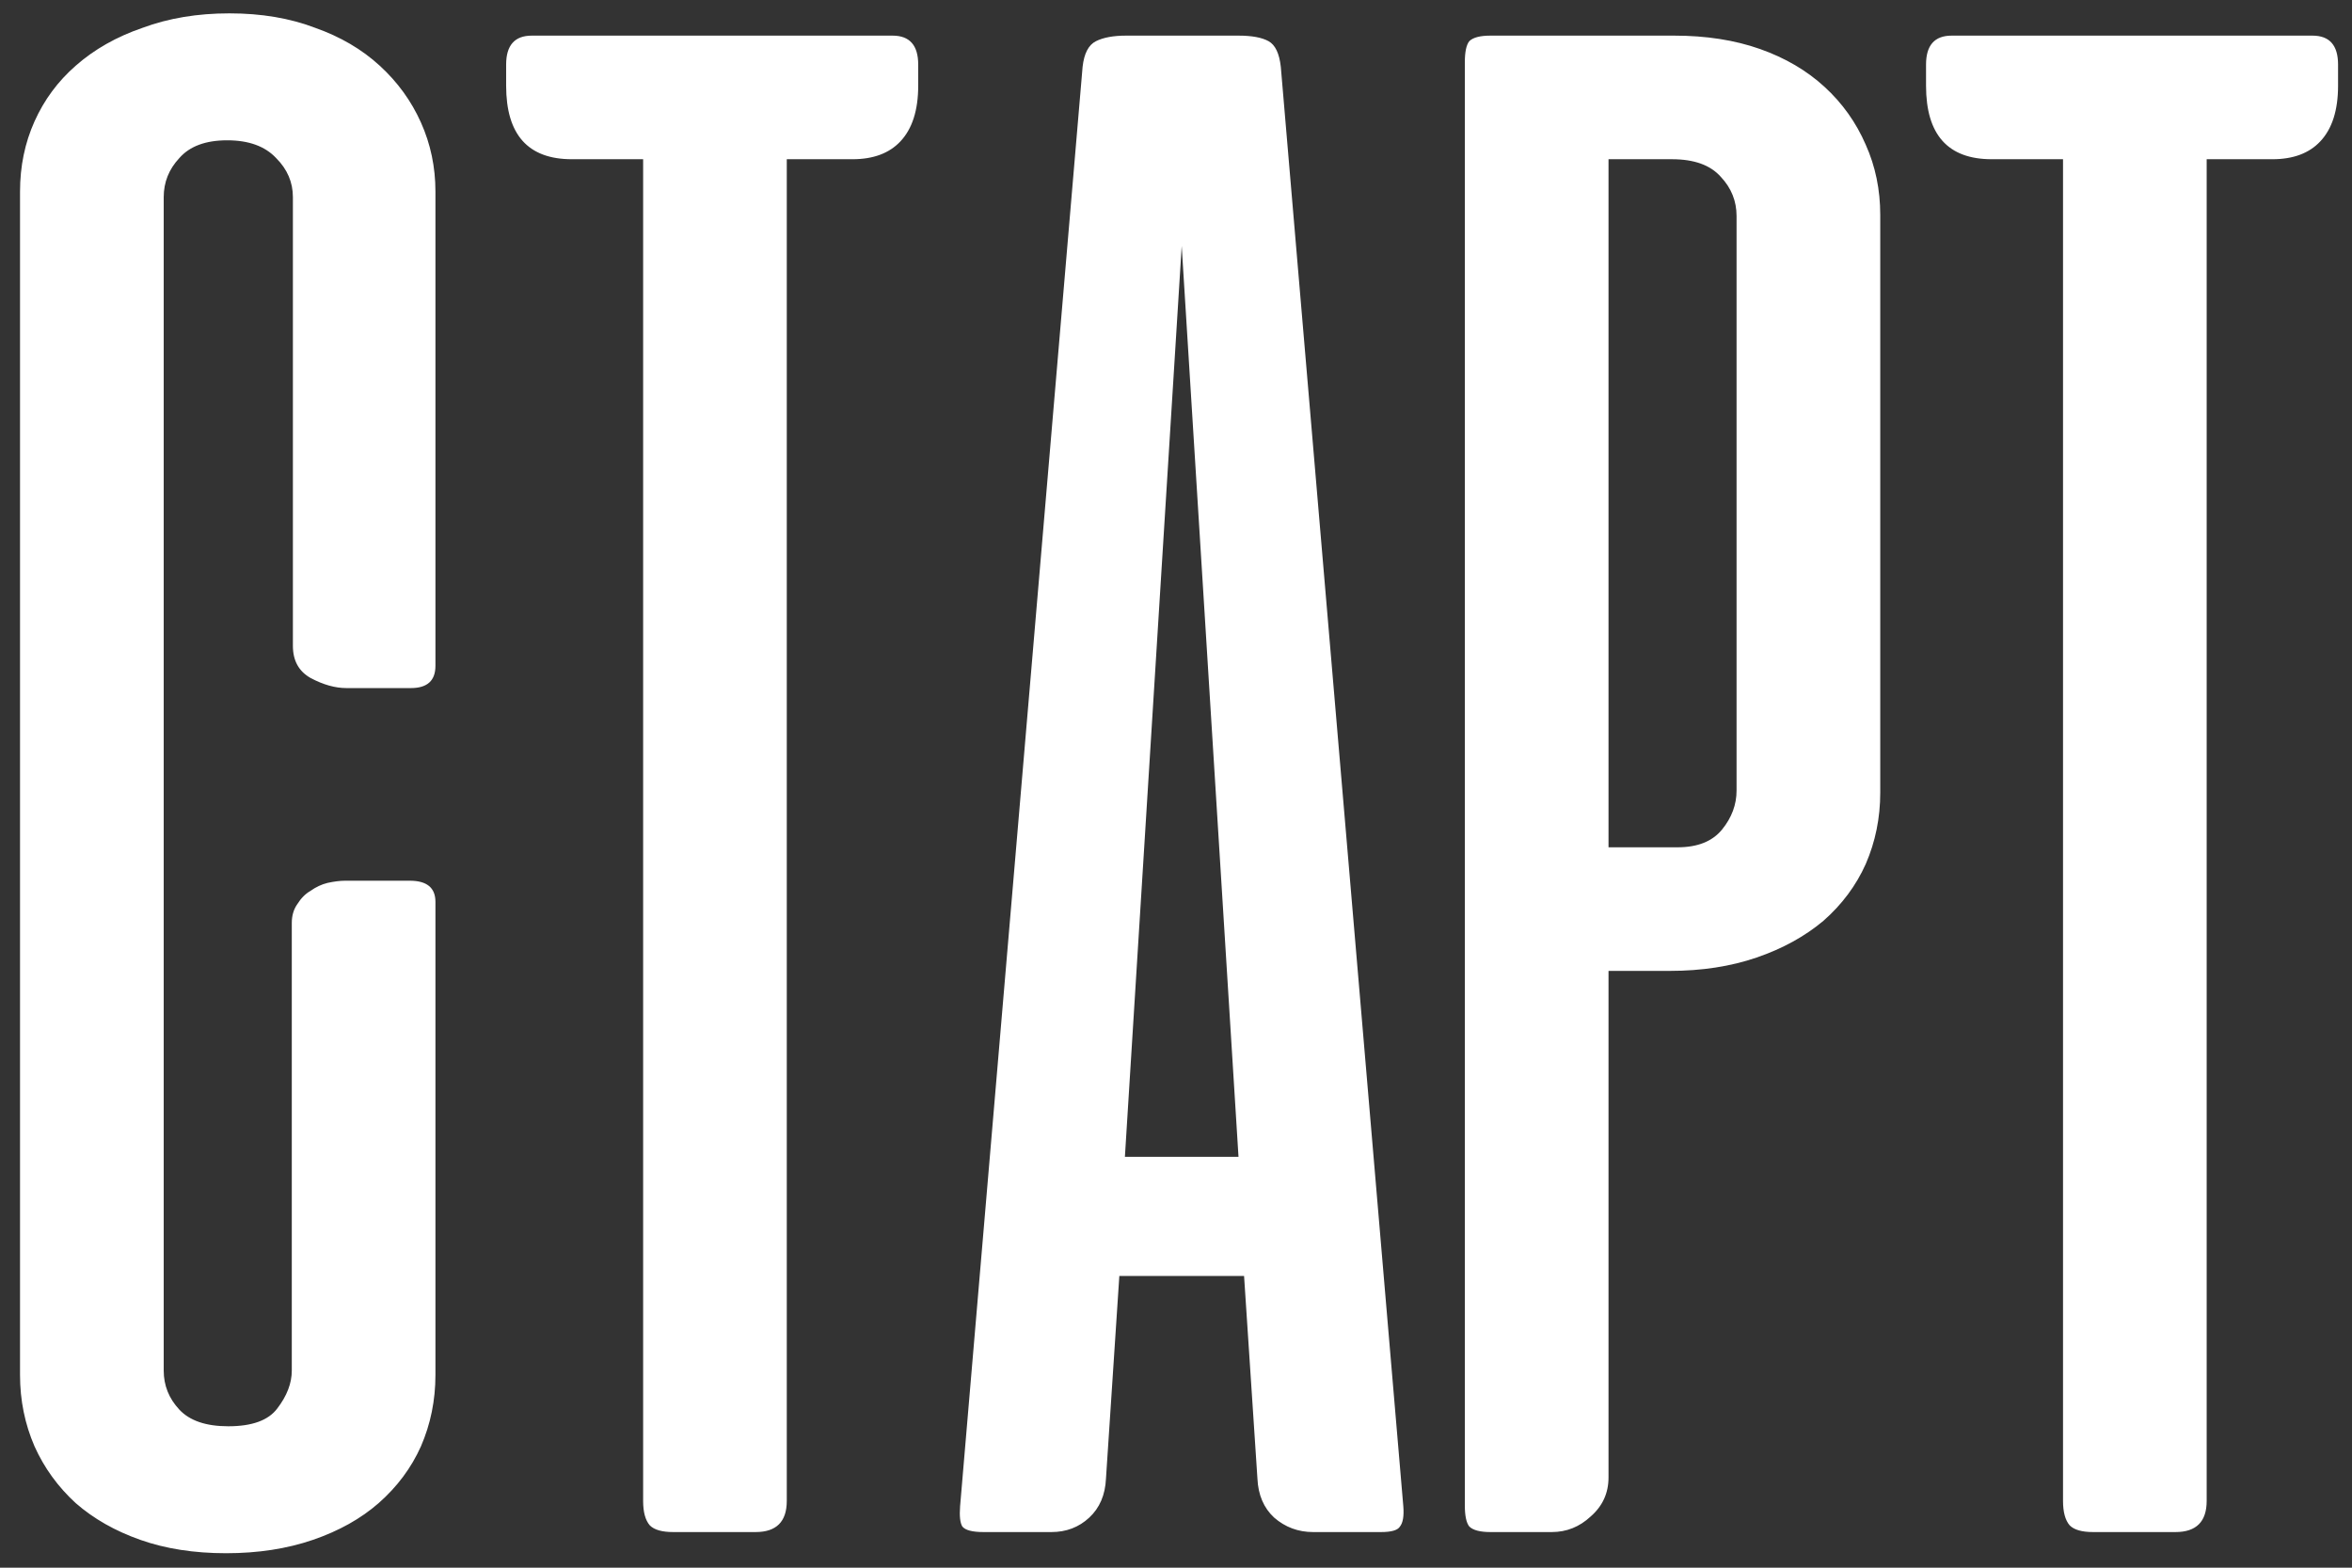 <?xml version="1.0" encoding="UTF-8"?> <svg xmlns="http://www.w3.org/2000/svg" width="66" height="44" viewBox="0 0 66 44" fill="none"><rect x="0" y="0" width="66" height="44" fill="#333333" stroke="none"/> <path d="M6.438 0.375C7.333 0.375 8.135 0.51 8.844 0.781C9.552 1.031 10.156 1.385 10.656 1.844C11.156 2.302 11.542 2.833 11.812 3.438C12.083 4.042 12.219 4.688 12.219 5.375V18.688C12.219 19.104 11.99 19.312 11.531 19.312H9.719C9.406 19.312 9.073 19.219 8.719 19.031C8.385 18.844 8.219 18.542 8.219 18.125V5.531C8.219 5.115 8.062 4.75 7.75 4.438C7.438 4.104 6.979 3.938 6.375 3.938C5.771 3.938 5.323 4.104 5.031 4.438C4.74 4.75 4.594 5.115 4.594 5.531V38.469C4.594 38.885 4.74 39.25 5.031 39.562C5.323 39.875 5.781 40.031 6.406 40.031C7.073 40.031 7.531 39.865 7.781 39.531C8.052 39.177 8.188 38.823 8.188 38.469V25.906C8.188 25.698 8.24 25.521 8.344 25.375C8.448 25.208 8.573 25.083 8.719 25C8.865 24.896 9.021 24.823 9.188 24.781C9.375 24.74 9.542 24.719 9.688 24.719H11.5C11.979 24.719 12.219 24.917 12.219 25.312V38.594C12.219 39.302 12.083 39.969 11.812 40.594C11.542 41.198 11.146 41.729 10.625 42.188C10.125 42.625 9.51 42.969 8.781 43.219C8.052 43.469 7.24 43.594 6.344 43.594C5.448 43.594 4.646 43.469 3.938 43.219C3.229 42.969 2.625 42.625 2.125 42.188C1.625 41.729 1.24 41.198 0.969 40.594C0.698 39.969 0.562 39.302 0.562 38.594V5.375C0.562 4.667 0.698 4.01 0.969 3.406C1.24 2.802 1.625 2.281 2.125 1.844C2.646 1.385 3.271 1.031 4 0.781C4.729 0.51 5.542 0.375 6.438 0.375ZM25.047 1C25.526 1 25.766 1.271 25.766 1.812V2.406C25.766 3.094 25.599 3.615 25.266 3.969C24.953 4.302 24.505 4.469 23.922 4.469H22.078V42.125C22.078 42.708 21.787 43 21.203 43H18.891C18.578 43 18.359 42.938 18.234 42.812C18.109 42.667 18.047 42.438 18.047 42.125V4.469H16.047C14.818 4.469 14.203 3.781 14.203 2.406V1.812C14.203 1.271 14.443 1 14.922 1H25.047ZM39.379 42.281C39.4 42.552 39.368 42.74 39.285 42.844C39.223 42.948 39.046 43 38.754 43H36.848C36.431 43 36.066 42.865 35.754 42.594C35.462 42.323 35.306 41.958 35.285 41.5L34.91 35.812H31.41L31.035 41.5C31.014 41.958 30.858 42.323 30.566 42.594C30.275 42.865 29.921 43 29.504 43H27.598C27.285 43 27.087 42.948 27.004 42.844C26.941 42.74 26.921 42.552 26.941 42.281L30.379 1.875C30.421 1.5 30.546 1.26 30.754 1.156C30.962 1.052 31.244 1 31.598 1H34.754C35.129 1 35.41 1.052 35.598 1.156C35.785 1.26 35.9 1.5 35.941 1.875L39.379 42.281ZM31.566 32.469H34.754L33.16 6.906L31.566 32.469ZM45.137 27.25V41.469C45.137 41.906 44.97 42.271 44.637 42.562C44.324 42.854 43.96 43 43.543 43H41.824C41.533 43 41.335 42.948 41.23 42.844C41.147 42.74 41.105 42.542 41.105 42.25V1.75C41.105 1.458 41.147 1.26 41.23 1.156C41.335 1.052 41.533 1 41.824 1H46.98C47.876 1 48.678 1.125 49.387 1.375C50.095 1.625 50.699 1.979 51.199 2.438C51.699 2.896 52.085 3.438 52.355 4.062C52.626 4.667 52.762 5.323 52.762 6.031V22.25C52.762 22.958 52.626 23.625 52.355 24.25C52.085 24.854 51.689 25.385 51.168 25.844C50.647 26.281 50.022 26.625 49.293 26.875C48.564 27.125 47.751 27.25 46.855 27.25H45.137ZM47.074 23.781C47.637 23.781 48.053 23.615 48.324 23.281C48.595 22.948 48.73 22.583 48.73 22.188V6.062C48.73 5.646 48.585 5.281 48.293 4.969C48.001 4.635 47.543 4.469 46.918 4.469H45.137V23.781H47.074ZM64.891 1C65.37 1 65.609 1.271 65.609 1.812V2.406C65.609 3.094 65.443 3.615 65.109 3.969C64.797 4.302 64.349 4.469 63.766 4.469H61.922V42.125C61.922 42.708 61.63 43 61.047 43H58.734C58.422 43 58.203 42.938 58.078 42.812C57.953 42.667 57.891 42.438 57.891 42.125V4.469H55.891C54.661 4.469 54.047 3.781 54.047 2.406V1.812C54.047 1.271 54.286 1 54.766 1H64.891Z" fill="white"></path> </svg> 